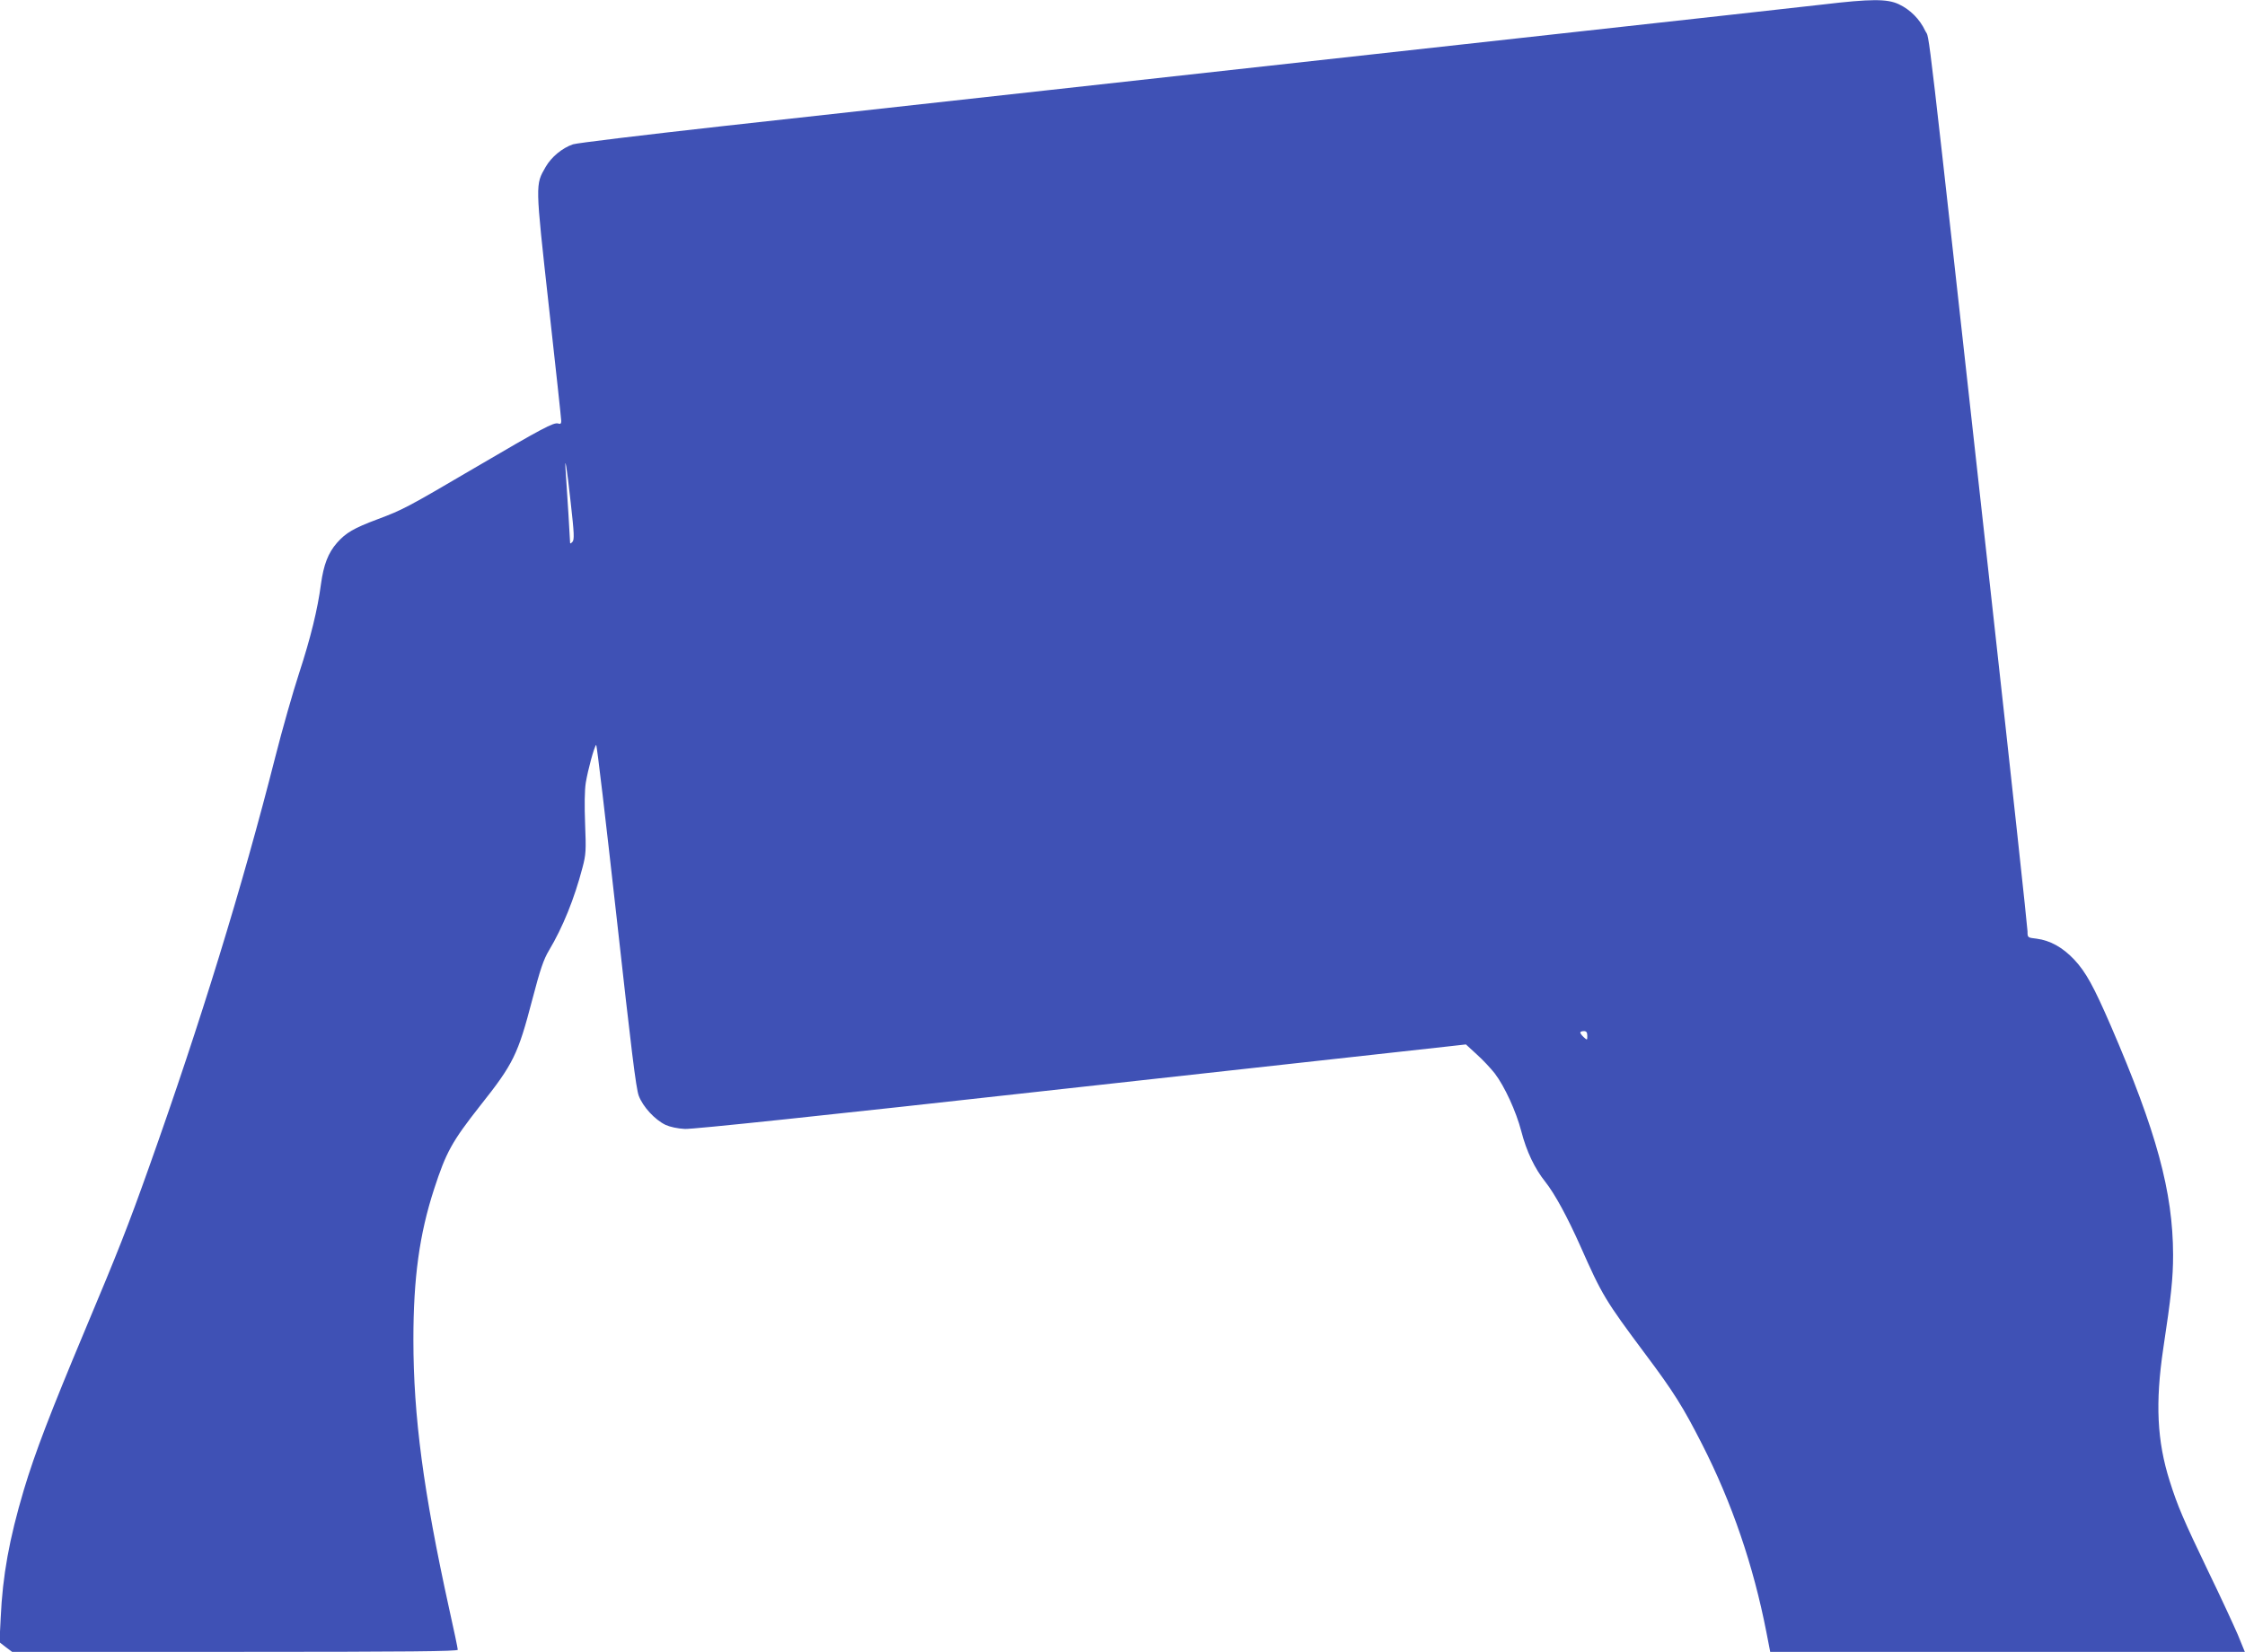 <?xml version="1.0" standalone="no"?>
<!DOCTYPE svg PUBLIC "-//W3C//DTD SVG 20010904//EN"
 "http://www.w3.org/TR/2001/REC-SVG-20010904/DTD/svg10.dtd">
<svg version="1.0" xmlns="http://www.w3.org/2000/svg"
 width="1280pt" height="942pt" viewBox="0 0 1280 942"
 preserveAspectRatio="xMidYMid meet">
<g transform="translate(0,942) scale(0.1,-0.1)"
fill="#3f51b5" stroke="none">
<path d="M10390 9394 c-113 -13 -860 -96 -1660 -184 -1593 -176 -3354 -371
-4616 -510 -447 -50 -828 -96 -847 -103 -62 -21 -124 -73 -156 -129 -59 -103
-60 -88 18 -792 39 -350 71 -646 71 -657 0 -15 -5 -19 -18 -14 -25 7 -87 -25
-477 -254 -385 -226 -408 -238 -552 -292 -136 -51 -181 -77 -232 -135 -50 -57
-76 -125 -91 -235 -19 -144 -59 -307 -125 -509 -35 -107 -96 -321 -135 -475
-188 -741 -429 -1523 -720 -2340 -121 -340 -175 -477 -367 -934 -197 -470
-283 -694 -347 -907 -84 -283 -121 -489 -132 -729 l-7 -140 36 -28 36 -27
1270 0 c998 0 1271 3 1271 12 0 7 -22 114 -50 238 -146 665 -203 1094 -203
1530 0 351 34 601 118 859 69 212 102 271 263 476 189 238 215 291 297 605 45
172 64 228 95 280 79 132 145 296 191 472 20 75 21 98 15 250 -4 104 -3 192 4
235 12 72 47 203 59 215 4 4 55 -432 115 -969 85 -765 112 -990 128 -1032 24
-63 91 -136 153 -166 24 -11 68 -21 110 -23 46 -2 772 74 2155 228 1147 127
2133 236 2191 242 l107 12 62 -57 c35 -31 81 -81 103 -109 56 -74 121 -215
151 -330 29 -113 76 -212 137 -288 55 -70 125 -199 200 -367 124 -280 141
-308 370 -615 162 -216 216 -303 323 -513 171 -335 293 -693 367 -1072 l22
-113 1353 0 1353 0 -40 98 c-23 53 -98 216 -169 362 -141 294 -174 370 -219
513 -73 229 -83 448 -37 757 45 298 56 400 56 535 -1 358 -94 701 -355 1305
-98 226 -142 306 -208 377 -67 71 -138 110 -215 120 -52 6 -52 6 -52 42 0 20
-92 871 -205 1891 -385 3478 -351 3185 -378 3244 -31 66 -85 121 -151 152 -66
31 -158 31 -436 -2z m-7136 -2841 c20 -176 21 -210 10 -223 -12 -12 -14 -12
-14 2 0 17 -16 272 -24 388 -9 126 6 38 28 -167z m5796 -3040 c0 -25 0 -26
-20 -8 -11 10 -20 22 -20 27 0 4 9 8 20 8 15 0 20 -7 20 -27z"/>
</g>
</svg>
